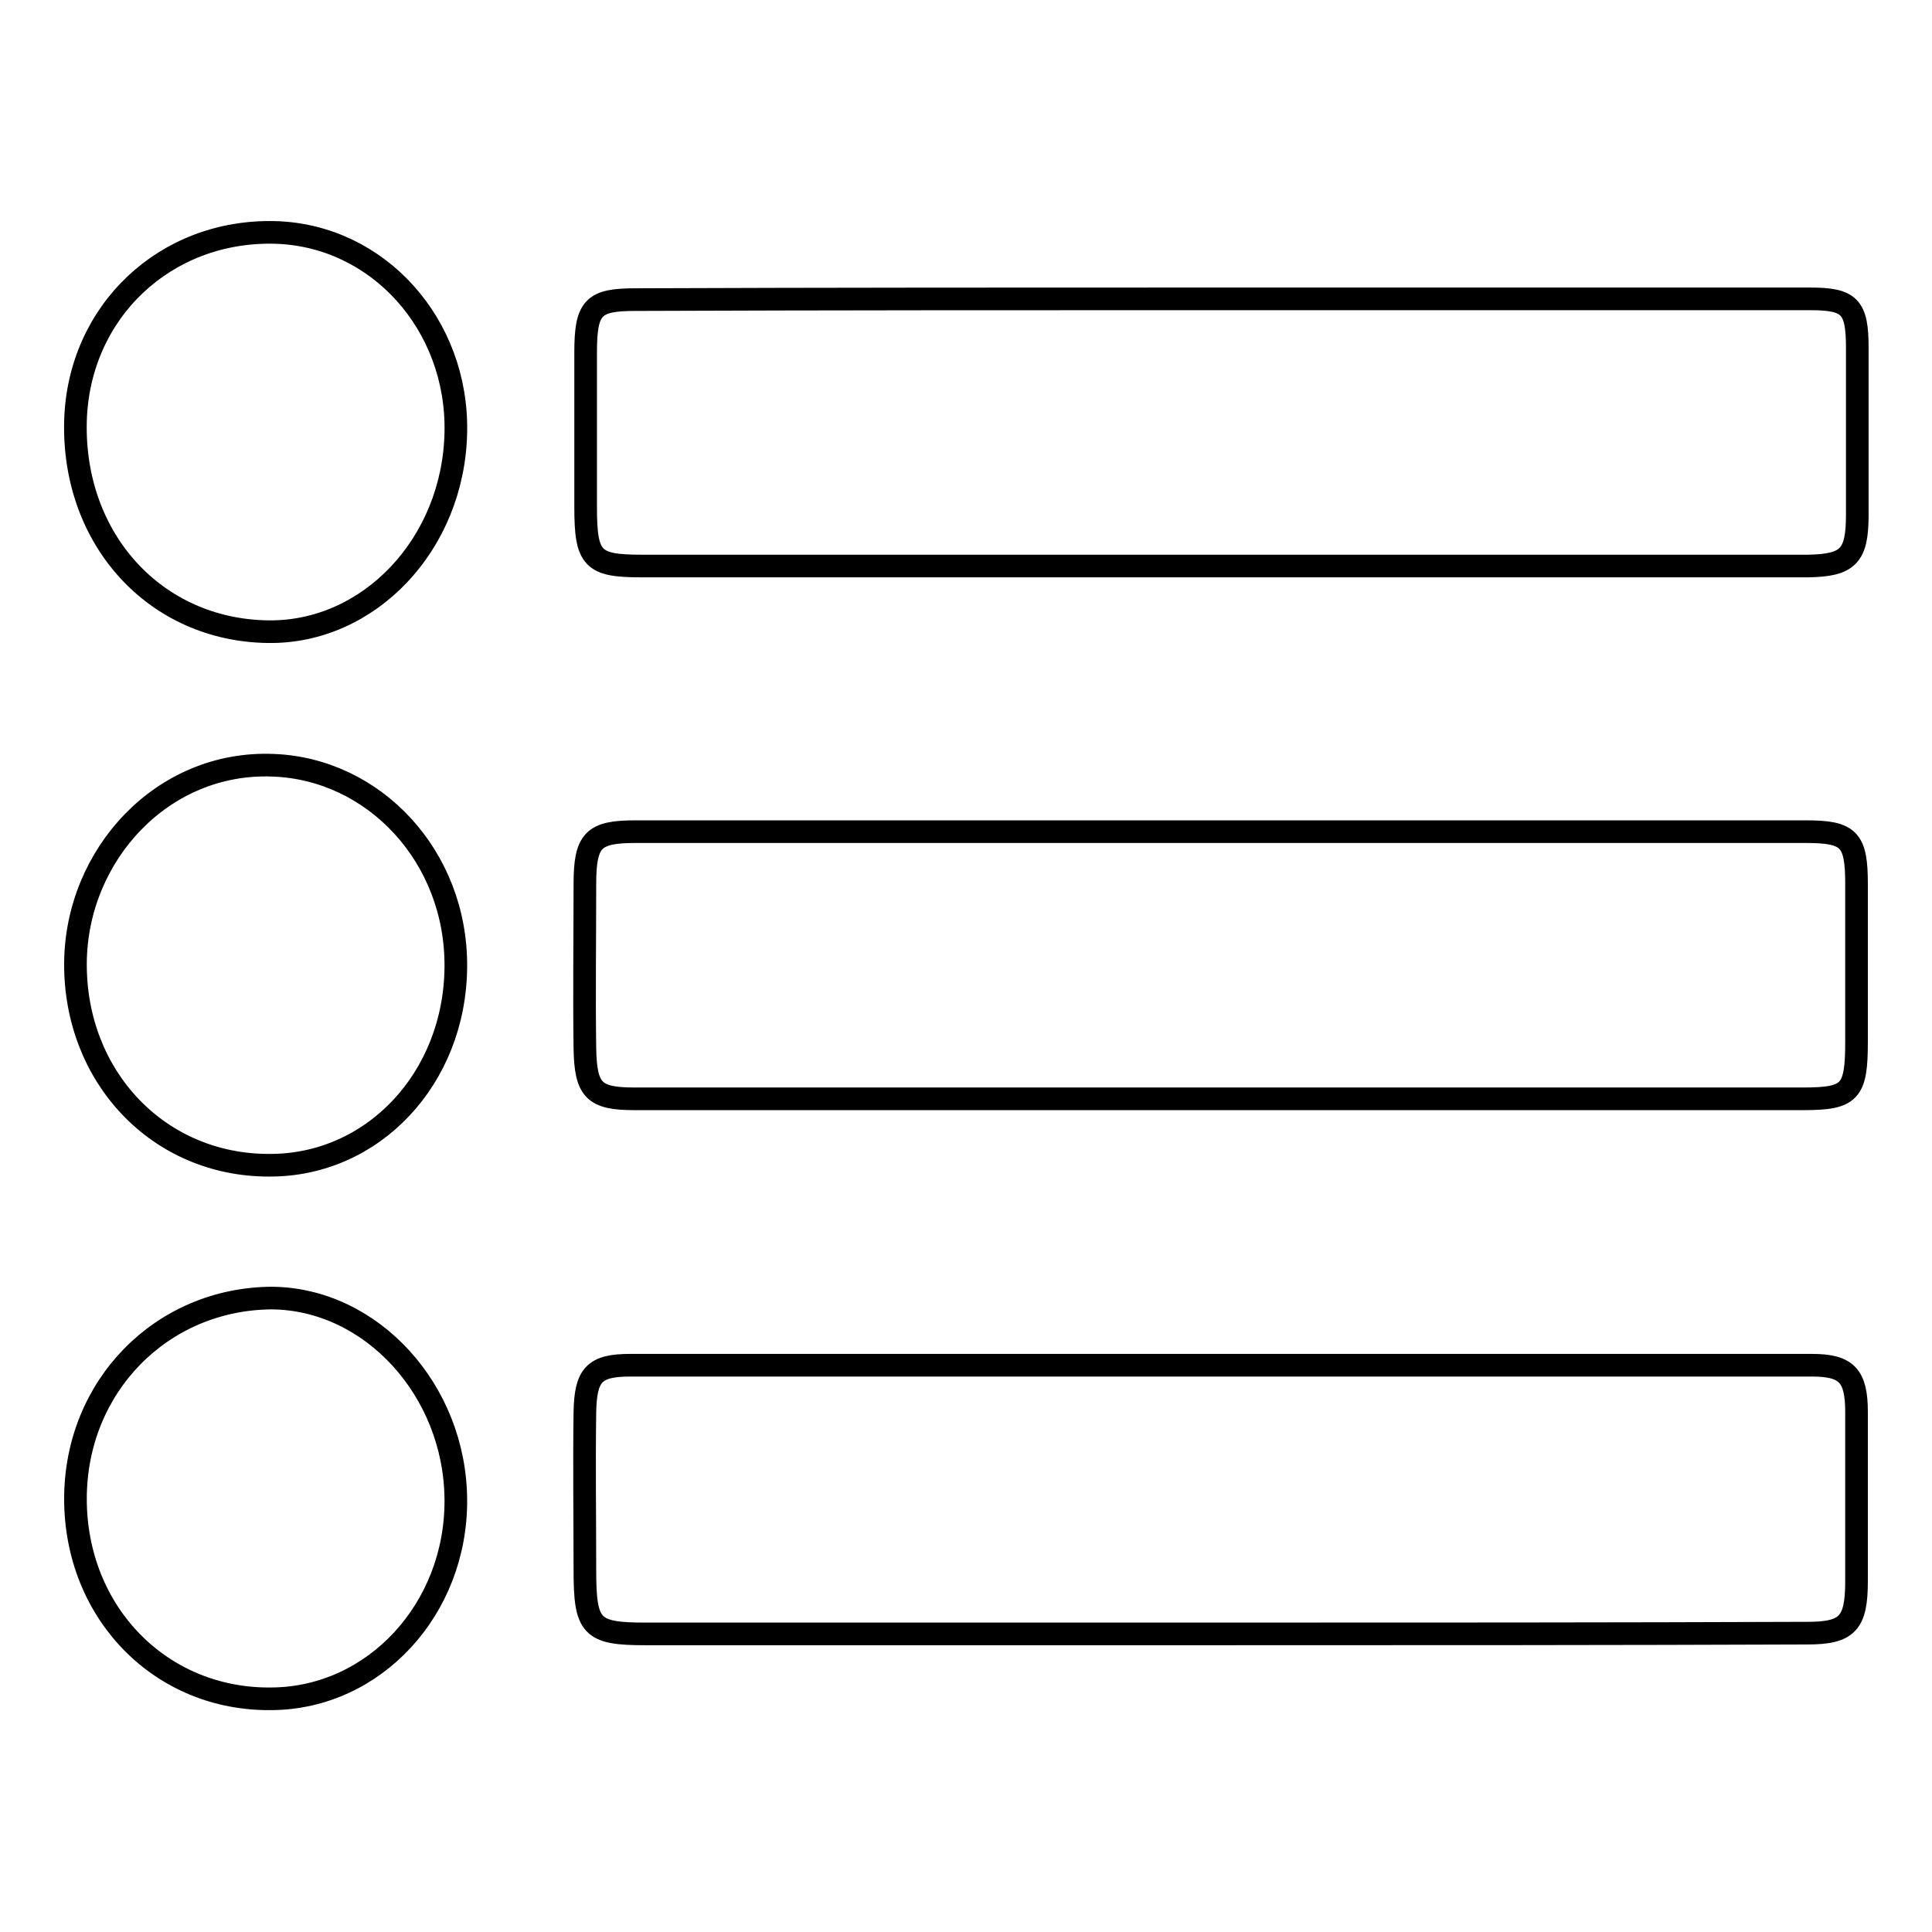 <?xml version="1.0" encoding="utf-8"?>
<!-- Svg Vector Icons : http://www.onlinewebfonts.com/icon -->
<!DOCTYPE svg PUBLIC "-//W3C//DTD SVG 1.1//EN" "http://www.w3.org/Graphics/SVG/1.1/DTD/svg11.dtd">
<svg version="1.1" xmlns="http://www.w3.org/2000/svg" xmlns:xlink="http://www.w3.org/1999/xlink" x="0px" y="0px" viewBox="0 0 256 256" enable-background="new 0 0 256 256" xml:space="preserve">
<g> <path stroke-width="3" fill-opacity="0" stroke="#000000"  d="M161.9,110.2c25.8,0,51.6,0,77.4,0c5.7,0,6.7,1,6.7,6.9c0,7,0,13.9,0,20.9c0,6.7-0.8,7.6-7.1,7.6 c-31.8,0-63.6,0-95.5,0c-19.8,0-39.6,0-59.3,0c-5.4,0-6.5-1.1-6.6-6.7c-0.1-7.2,0-14.4,0-21.7c0-5.9,1.1-7,6.7-7 C110.1,110.2,136,110.2,161.9,110.2z M161.6,39.6c26.1,0,52.1,0,78.2,0c5.3,0,6.3,1,6.3,6.5c0,7.4,0,14.7,0,22.1 c0,5.5-1.2,6.7-6.5,6.8c-13.2,0-26.3,0-39.5,0c-38.3,0-76.7,0-115.1,0c-6.5,0-7.4-0.9-7.4-7.8c0-6.8,0-13.7,0-20.5c0-6,1-7,6.6-7 C109.9,39.6,135.7,39.6,161.6,39.6z M161.8,216.5c-25.4,0-50.9,0-76.3,0c-7.2,0-8-0.9-8-8.5c0-7-0.1-13.9,0-20.9 c0.1-4.9,1.2-6.2,6-6.2c52.2,0,104.4,0,156.6,0c4.6,0,5.9,1.4,5.9,6.2c0,7.5,0,14.9,0,22.4c0,5.6-1.2,6.9-6.5,6.9 C213.6,216.5,187.7,216.5,161.8,216.5z M60.4,128.1c-0.1,14.8-11,26.4-24.8,26.3c-14.6,0-25.7-11.7-25.6-26.8 c0.1-14.3,11.5-26.8,26.2-26.2C49.6,101.9,60.5,113.5,60.4,128.1z M60.4,198.7c0.1,14.5-10.8,26.3-24.4,26.4 c-14.7,0.2-26-11.4-26-26.5c0-14.9,11.4-26.5,26-26.6C49.2,172.1,60.3,184.2,60.4,198.7z M60.4,57.3c-0.3,14.8-11.5,26.6-24.9,26.4 C20.6,83.5,9.6,71.5,10,55.8c0.4-14.5,11.9-25.4,26.5-25C50.1,31.2,60.7,43,60.4,57.3z"/></g>
</svg>